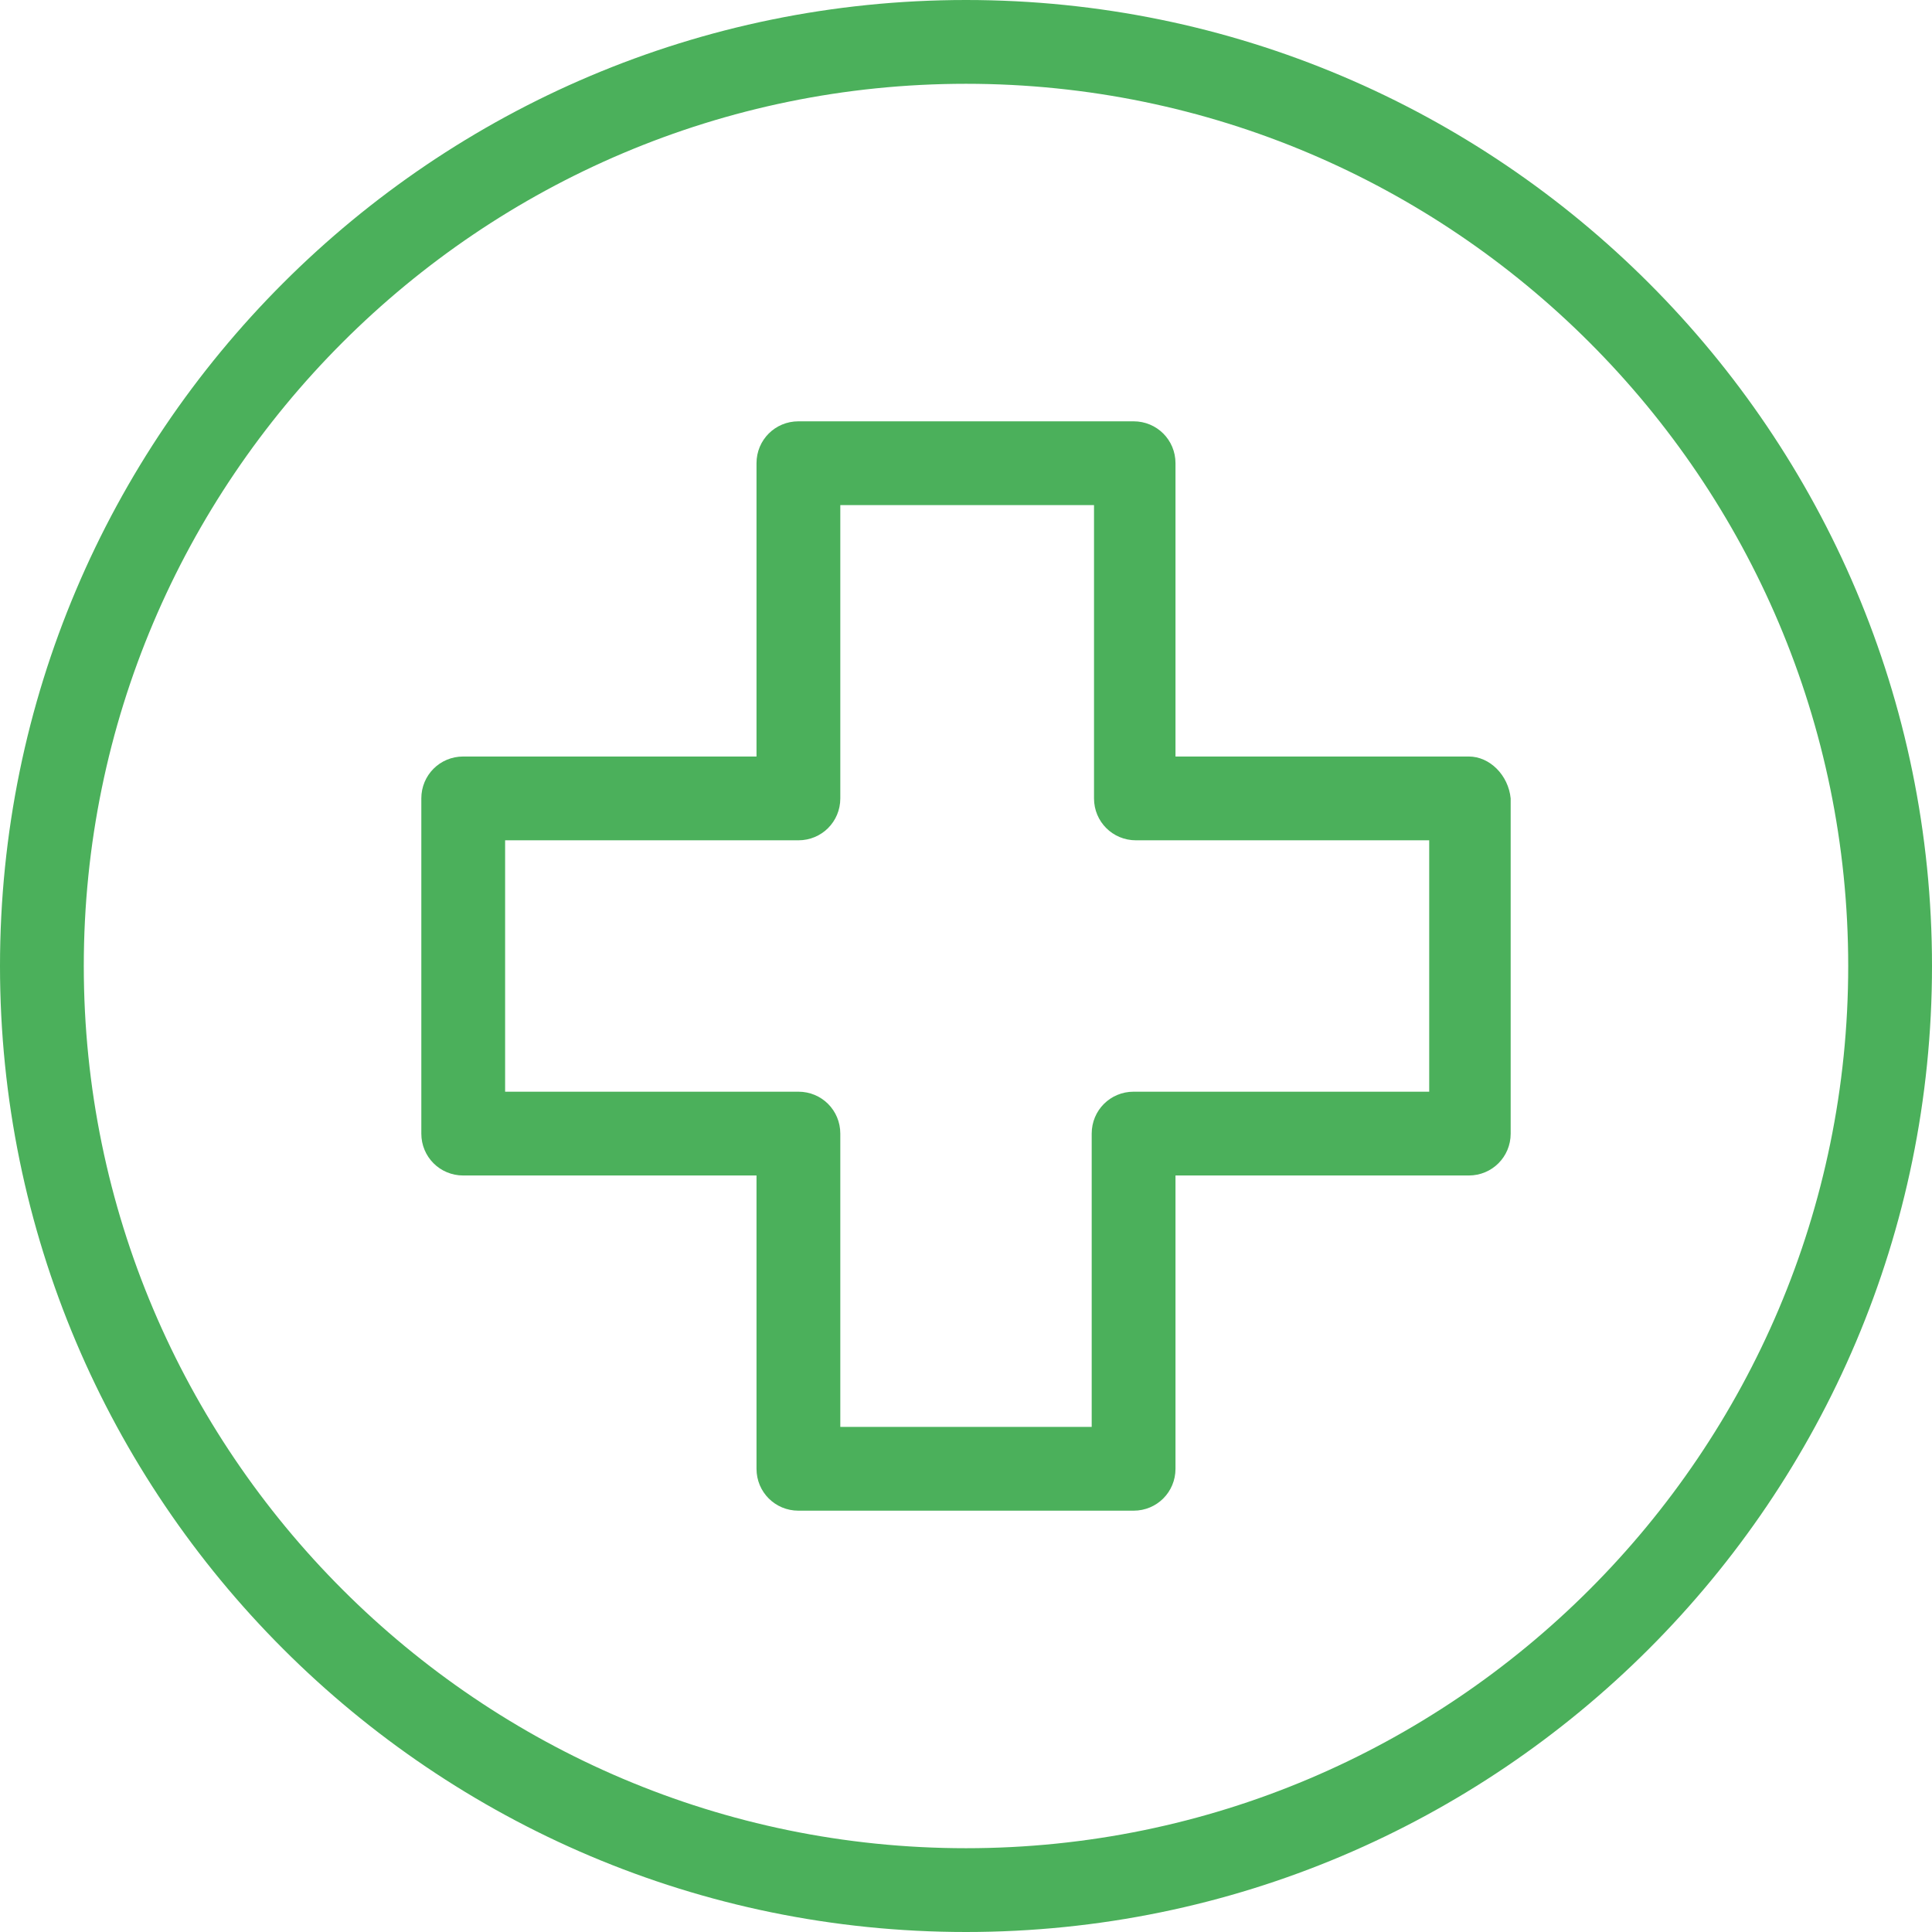 <?xml version="1.0" encoding="UTF-8"?>
<svg xmlns="http://www.w3.org/2000/svg" width="65" height="65" viewBox="0 0 65 65" fill="none">
  <g clip-path="url(#clip0_1008_2282)">
    <path d="M32.5 0C14.566 0 0 14.566 0 32.5C0 50.434 14.566 65 32.5 65C50.434 65 65 50.434 65 32.5C65 14.566 50.434 0 32.5 0ZM32.5 62.181C16.133 62.181 2.819 48.867 2.819 32.5C2.819 16.133 16.133 2.819 32.5 2.819C48.867 2.819 62.181 16.133 62.181 32.5C62.181 48.867 48.867 62.181 32.5 62.181Z" fill="#4BB05B"></path>
    <path d="M49.416 25.452H39.548V15.584C39.548 14.801 38.922 14.175 38.139 14.175H26.862C26.078 14.175 25.452 14.801 25.452 15.584V25.452H15.584C14.801 25.452 14.175 26.078 14.175 26.862V38.139C14.175 38.922 14.801 39.548 15.584 39.548H25.452V49.416C25.452 50.199 26.078 50.825 26.862 50.825H38.139C38.922 50.825 39.548 50.199 39.548 49.416V39.548H49.416C50.199 39.548 50.825 38.922 50.825 38.139V26.862C50.747 26.078 50.121 25.452 49.416 25.452ZM48.084 36.729H48.006H38.139C37.355 36.729 36.729 37.355 36.729 38.139V48.006H28.271V38.139C28.271 37.355 27.645 36.729 26.862 36.729H16.994V28.271H26.862C27.645 28.271 28.271 27.645 28.271 26.862V16.994H36.807V26.862C36.807 27.645 37.434 28.271 38.217 28.271H48.084V36.729Z" fill="#4BB05B"></path>
  </g>
  <defs>
    <clipPath id="clip0_1008_2282">
      <rect width="65" height="65" fill="white"></rect>
    </clipPath>
  </defs>
</svg>
